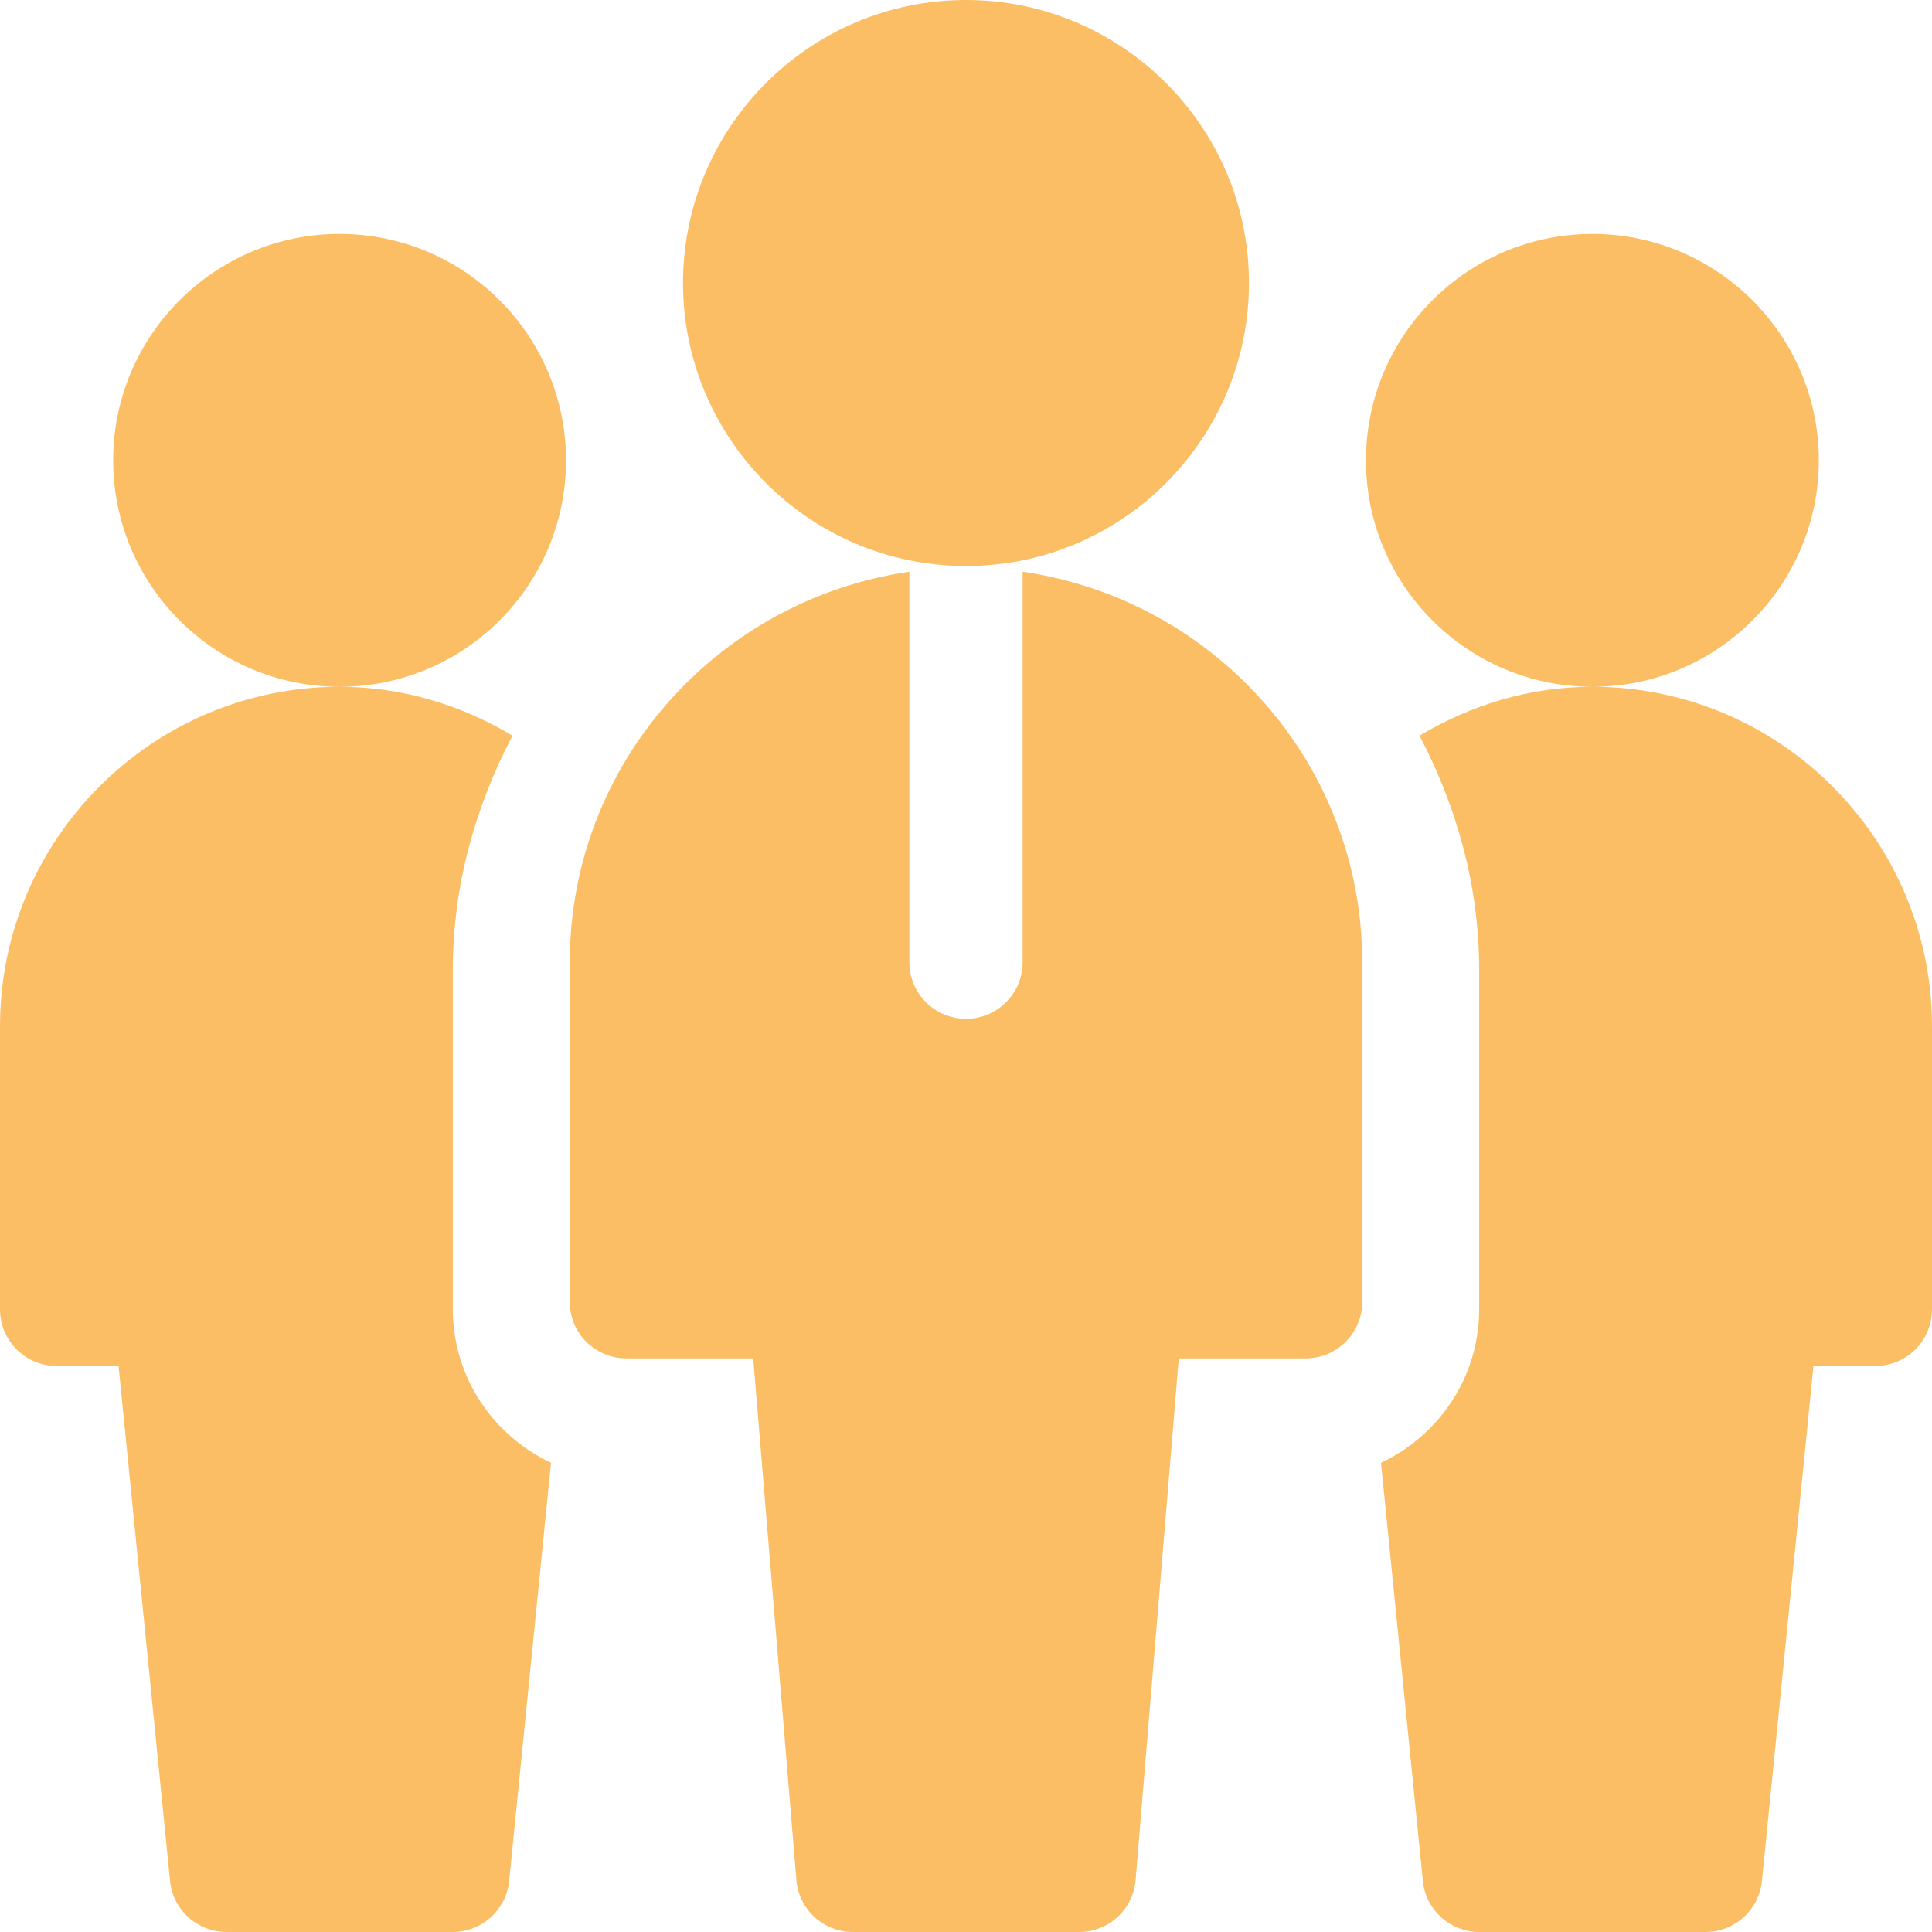 <svg xmlns="http://www.w3.org/2000/svg" width="36" height="36" viewBox="0 0 36 36" fill="none"><g clip-path="url(#clip0_514_8280)"><path d="M6.328 12.797C4.001 12.797 2.109 10.905 2.109 8.578C2.109 6.251 4.001 4.359 6.328 4.359C8.655 4.359 10.547 6.251 10.547 8.578C10.547 10.905 8.655 12.797 6.328 12.797ZM29.672 12.797C27.345 12.797 25.453 10.905 25.453 8.578C25.453 6.251 27.345 4.359 29.672 4.359C31.999 4.359 33.891 6.251 33.891 8.578C33.891 10.905 31.999 12.797 29.672 12.797ZM18 10.547C15.092 10.547 12.727 8.181 12.727 5.273C12.727 2.366 15.092 0 18 0C20.908 0 23.273 2.366 23.273 5.273C23.273 8.181 20.908 10.547 18 10.547ZM19.055 10.653V17.93C19.055 18.513 18.583 18.984 18 18.984C17.417 18.984 16.945 18.513 16.945 17.93V10.653C13.377 11.171 10.617 14.22 10.617 17.93V24.258C10.617 24.841 11.089 25.312 11.672 25.312H14.035L14.84 35.034C14.885 35.58 15.343 36 15.891 36H20.109C20.657 36 21.115 35.58 21.16 35.034L21.965 25.312H24.328C24.911 25.312 25.383 24.841 25.383 24.258V17.93C25.383 14.22 22.623 11.171 19.055 10.653ZM8.438 24.398V18.07C8.438 16.489 8.863 15.02 9.549 13.708C8.602 13.143 7.509 12.797 6.328 12.797C2.839 12.797 0 15.636 0 19.125V24.398C0 24.981 0.472 25.453 1.055 25.453H2.209L3.169 35.05C3.223 35.589 3.677 36 4.219 36H8.438C8.979 36 9.433 35.589 9.487 35.05L10.267 27.257C9.19 26.751 8.438 25.665 8.438 24.398ZM36 19.125C36 15.636 33.161 12.797 29.672 12.797C28.491 12.797 27.398 13.143 26.451 13.708C27.137 15.02 27.562 16.489 27.562 18.07V24.398C27.562 25.665 26.81 26.751 25.733 27.257L26.513 35.05C26.567 35.589 27.021 36 27.562 36H31.781C32.323 36 32.777 35.589 32.831 35.05L33.791 25.453H34.945C35.528 25.453 36 24.981 36 24.398V19.125Z" fill="#FBBE65"></path></g><defs><clipPath id="clip0_514_8280"><rect width="36" height="36" fill="white"></rect></clipPath></defs></svg>